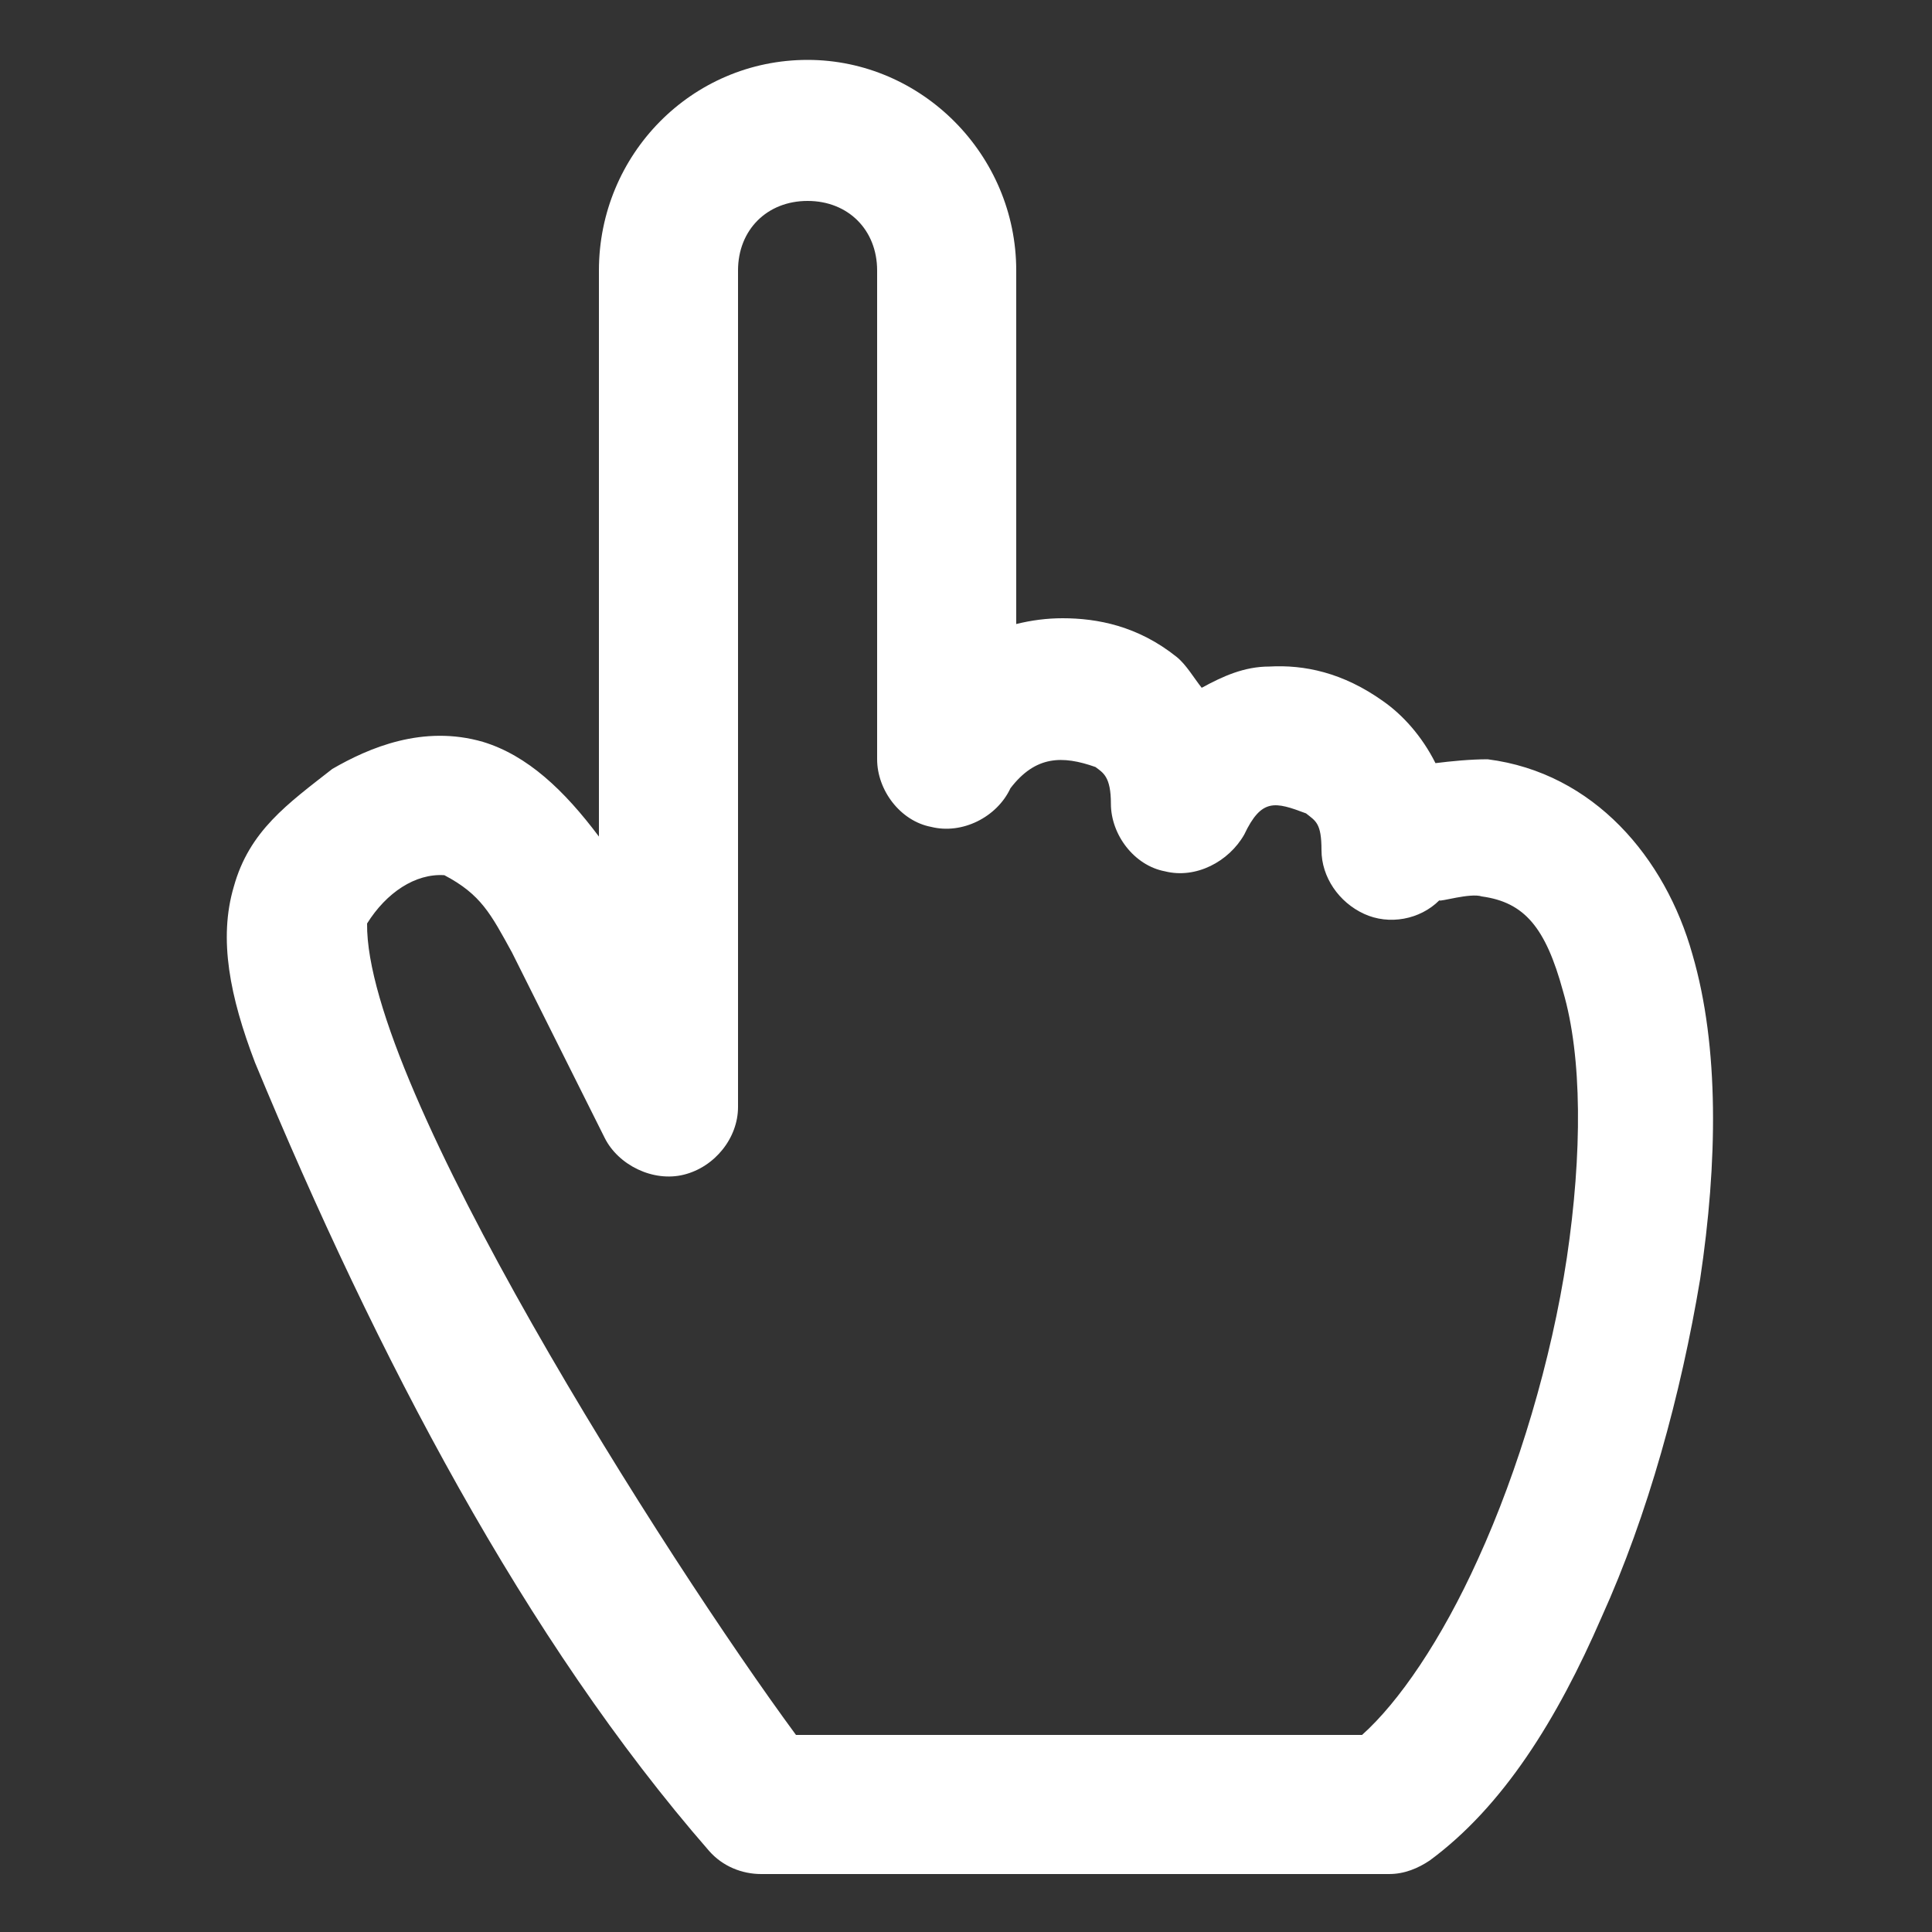 <?xml version="1.0" encoding="utf-8"?>
<!-- Generator: Adobe Illustrator 24.3.0, SVG Export Plug-In . SVG Version: 6.00 Build 0)  -->
<svg version="1.1" id="Layer_1" xmlns="http://www.w3.org/2000/svg" xmlns:xlink="http://www.w3.org/1999/xlink" x="0px" y="0px"
	 viewBox="0 0 100 100" style="enable-background:new 0 0 100 100;" xml:space="preserve">
<rect x="0" y="0" width="100" height="100" fill="#333333" stroke="none"/>
<style type="text/css">
	.st0{fill:#FFFFFF;}
</style>
<path class="st0" d="M41.8,3.1C35.8,3.1,31,8,31,14v29.3c-1.8-2.4-3.7-4.2-6-4.9c-3.1-0.9-5.9,0.3-7.8,1.4c-2.3,1.8-4.3,3.2-5.1,6.1
	c-0.8,2.7-0.2,5.7,1.1,9.1c6.3,15.2,14,29.9,23.5,40.8c0.7,0.8,1.7,1.2,2.7,1.2h32.5c0.8,0,1.5-0.3,2.1-0.7
	c3.8-2.8,6.6-7.3,8.9-12.6c2.4-5.3,4.1-11.5,5.1-17.5c0.9-6,1-12-0.4-16.8c-1.4-5-5.1-9.4-10.6-10.1c-0.9,0-1.9,0.1-2.7,0.2
	c-0.7-1.4-1.7-2.5-2.7-3.2c-2.1-1.5-4.1-1.9-5.9-1.8c-1.3,0-2.4,0.5-3.5,1.1c-0.4-0.5-0.8-1.2-1.3-1.6C58.9,32.4,56.8,32,55,32
	c-0.8,0-1.6,0.1-2.4,0.3V14C52.6,8,47.7,3.1,41.8,3.1L41.8,3.1z M41.8,10.4c2.1,0,3.6,1.5,3.6,3.6v25.3c0,1.6,1.2,3.2,2.8,3.5
	c1.6,0.4,3.4-0.5,4.1-2c1.3-1.7,2.7-1.7,4.4-1.1c0.4,0.3,0.8,0.5,0.8,1.9c0,1.6,1.2,3.2,2.8,3.5c1.6,0.4,3.3-0.5,4.1-1.9
	c0.9-1.9,1.6-1.7,3.2-1.1c0.5,0.4,0.8,0.5,0.8,1.9c0,1.4,0.9,2.7,2.2,3.3c1.3,0.6,2.9,0.3,3.9-0.7c0,0.1,1.6-0.4,2.2-0.2
	c2.2,0.3,3.3,1.6,4.2,4.9c1,3.4,1,8.4,0.2,13.8c-0.8,5.3-2.5,11-4.6,15.6c-1.9,4.2-4.1,7.4-6,9.1H41.2c-6.7-9.1-22.3-33.6-22.2-42
	c1-1.6,2.5-2.6,4-2.5c1.9,1,2.4,2,3.5,4l4.8,9.6c0.7,1.4,2.5,2.3,4.1,1.9c1.6-0.4,2.8-1.9,2.8-3.5V14C38.2,11.9,39.7,10.4,41.8,10.4
	L41.8,10.4z"/>
</svg>
